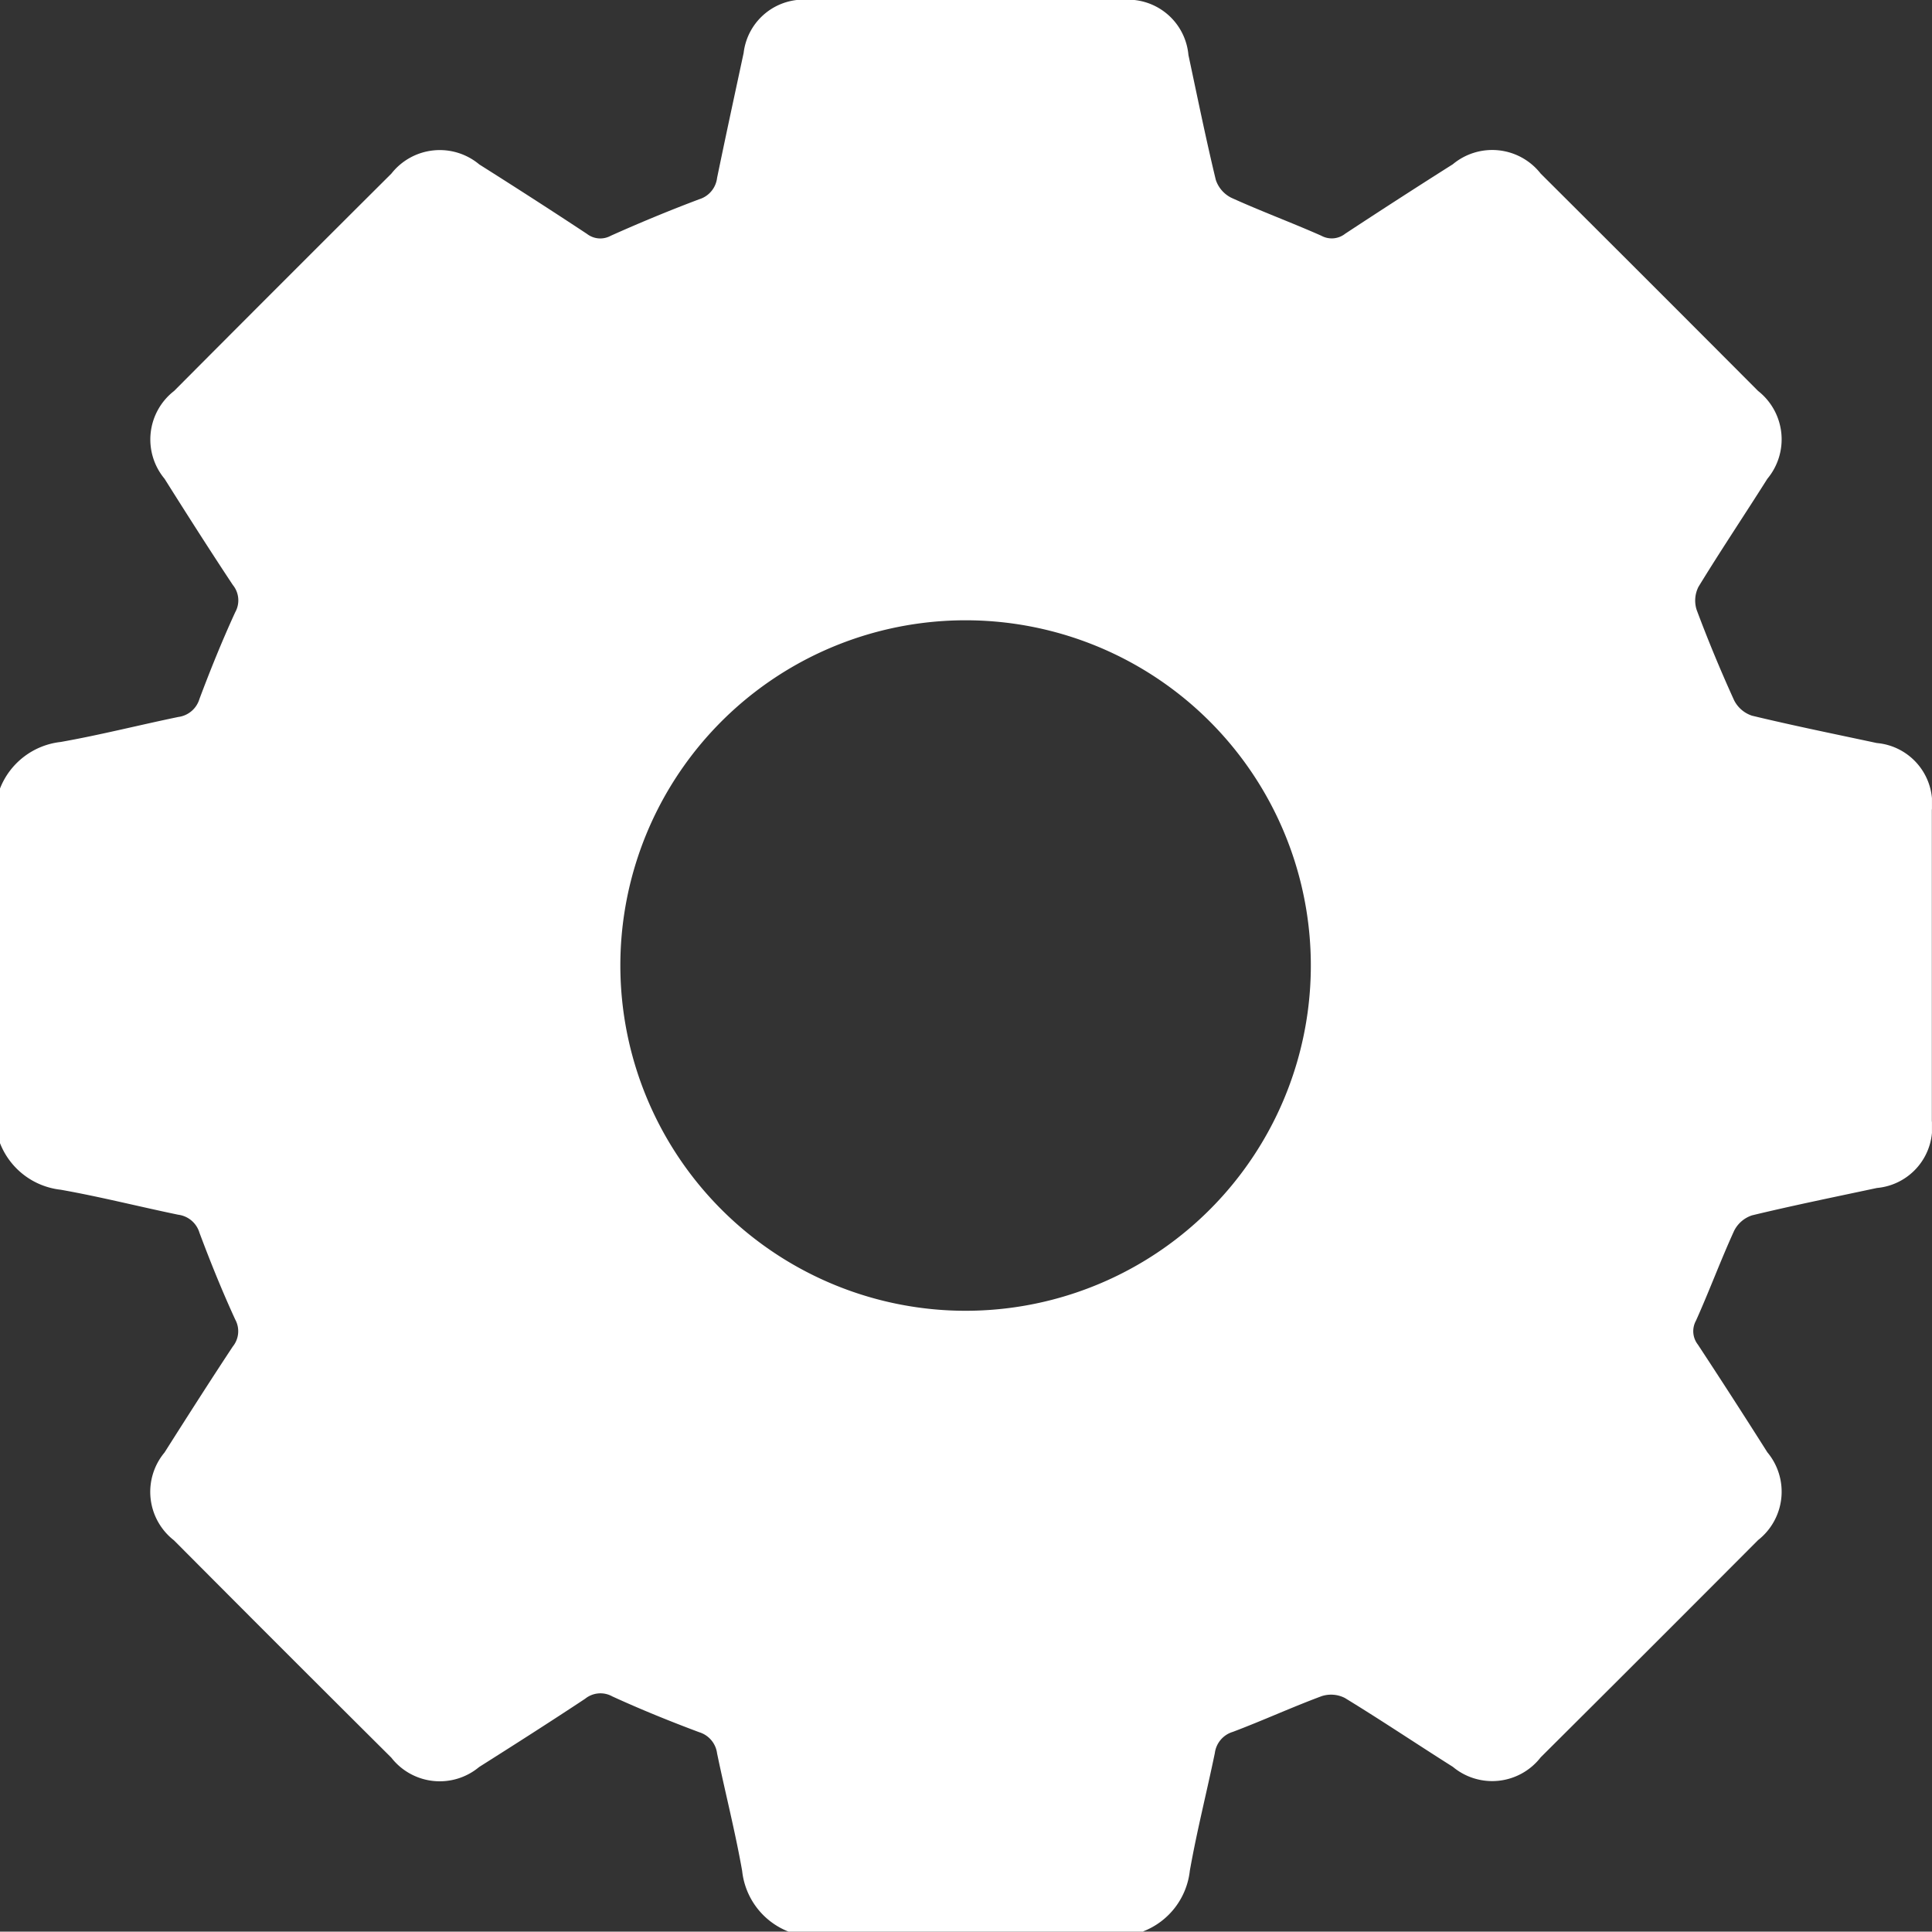<svg id="Group_50666" data-name="Group 50666" xmlns="http://www.w3.org/2000/svg" xmlns:xlink="http://www.w3.org/1999/xlink" width="50.924" height="50.915" viewBox="0 0 50.924 50.915">
  <rect x="0" y="0" width="50.924" height="50.915" fill="#333333" stroke="none"/>
  <defs>
    <clipPath id="clip-path">
      <rect id="Rectangle_1267" data-name="Rectangle 1267" width="50.923" height="50.915" fill="#fff"/>
    </clipPath>
  </defs>
  <g id="Group_50665" data-name="Group 50665" clip-path="url(#clip-path)">
    <path id="Path_2453" data-name="Path 2453" d="M30.136,50.915H20.787a1.939,1.939,0,0,1-1.225-1.6c-.183-1.04-.447-2.065-.661-3.1a.673.673,0,0,0-.474-.558c-.772-.289-1.539-.6-2.288-.943a.642.642,0,0,0-.716.062c-.924.612-1.859,1.208-2.795,1.8a1.619,1.619,0,0,1-2.314-.248Q7.443,43.473,4.585,40.6a1.618,1.618,0,0,1-.249-2.314c.594-.936,1.19-1.871,1.8-2.794A.641.641,0,0,0,6.2,34.78c-.344-.749-.654-1.516-.943-2.288a.672.672,0,0,0-.558-.474c-1.034-.214-2.06-.475-3.1-.659A1.948,1.948,0,0,1,0,30.131V20.784a1.949,1.949,0,0,1,1.6-1.227c1.04-.184,2.066-.445,3.1-.659a.672.672,0,0,0,.557-.475c.29-.772.6-1.539.944-2.288a.64.64,0,0,0-.064-.716c-.612-.924-1.208-1.859-1.8-2.8a1.618,1.618,0,0,1,.252-2.314q2.858-2.871,5.728-5.73a1.622,1.622,0,0,1,2.316-.241c.95.6,1.9,1.211,2.837,1.83a.574.574,0,0,0,.629.05c.768-.344,1.547-.667,2.334-.963a.671.671,0,0,0,.468-.562c.227-1.1.465-2.2.7-3.294A1.592,1.592,0,0,1,21.363,0q4.1,0,8.2,0a1.6,1.6,0,0,1,1.762,1.45c.235,1.1.458,2.2.721,3.29a.813.813,0,0,0,.41.473c.781.355,1.588.653,2.371,1a.572.572,0,0,0,.629-.052q1.41-.928,2.837-1.831a1.622,1.622,0,0,1,2.316.245q2.87,2.859,5.73,5.729a1.622,1.622,0,0,1,.246,2.315c-.6.95-1.228,1.886-1.815,2.846a.8.8,0,0,0-.049.611q.451,1.205.985,2.378a.812.812,0,0,0,.473.41c1.091.263,2.192.486,3.29.721a1.6,1.6,0,0,1,1.451,1.763q0,4.1,0,8.2a1.6,1.6,0,0,1-1.448,1.765c-1.1.235-2.2.458-3.29.721a.811.811,0,0,0-.474.408c-.356.78-.654,1.587-1.006,2.37a.573.573,0,0,0,.051.629q.927,1.41,1.83,2.837a1.621,1.621,0,0,1-.243,2.316q-2.86,2.87-5.731,5.727a1.618,1.618,0,0,1-2.314.25c-.95-.6-1.886-1.229-2.846-1.815a.8.8,0,0,0-.611-.049c-.789.293-1.555.645-2.343.942a.673.673,0,0,0-.474.558c-.214,1.035-.475,2.06-.659,3.1a1.943,1.943,0,0,1-1.228,1.6M25.054,34.541a9.1,9.1,0,1,0-8.7-9.318,9.106,9.106,0,0,0,8.7,9.318" transform="translate(0 0)" fill="#fff"/>
  </g>
</svg>
